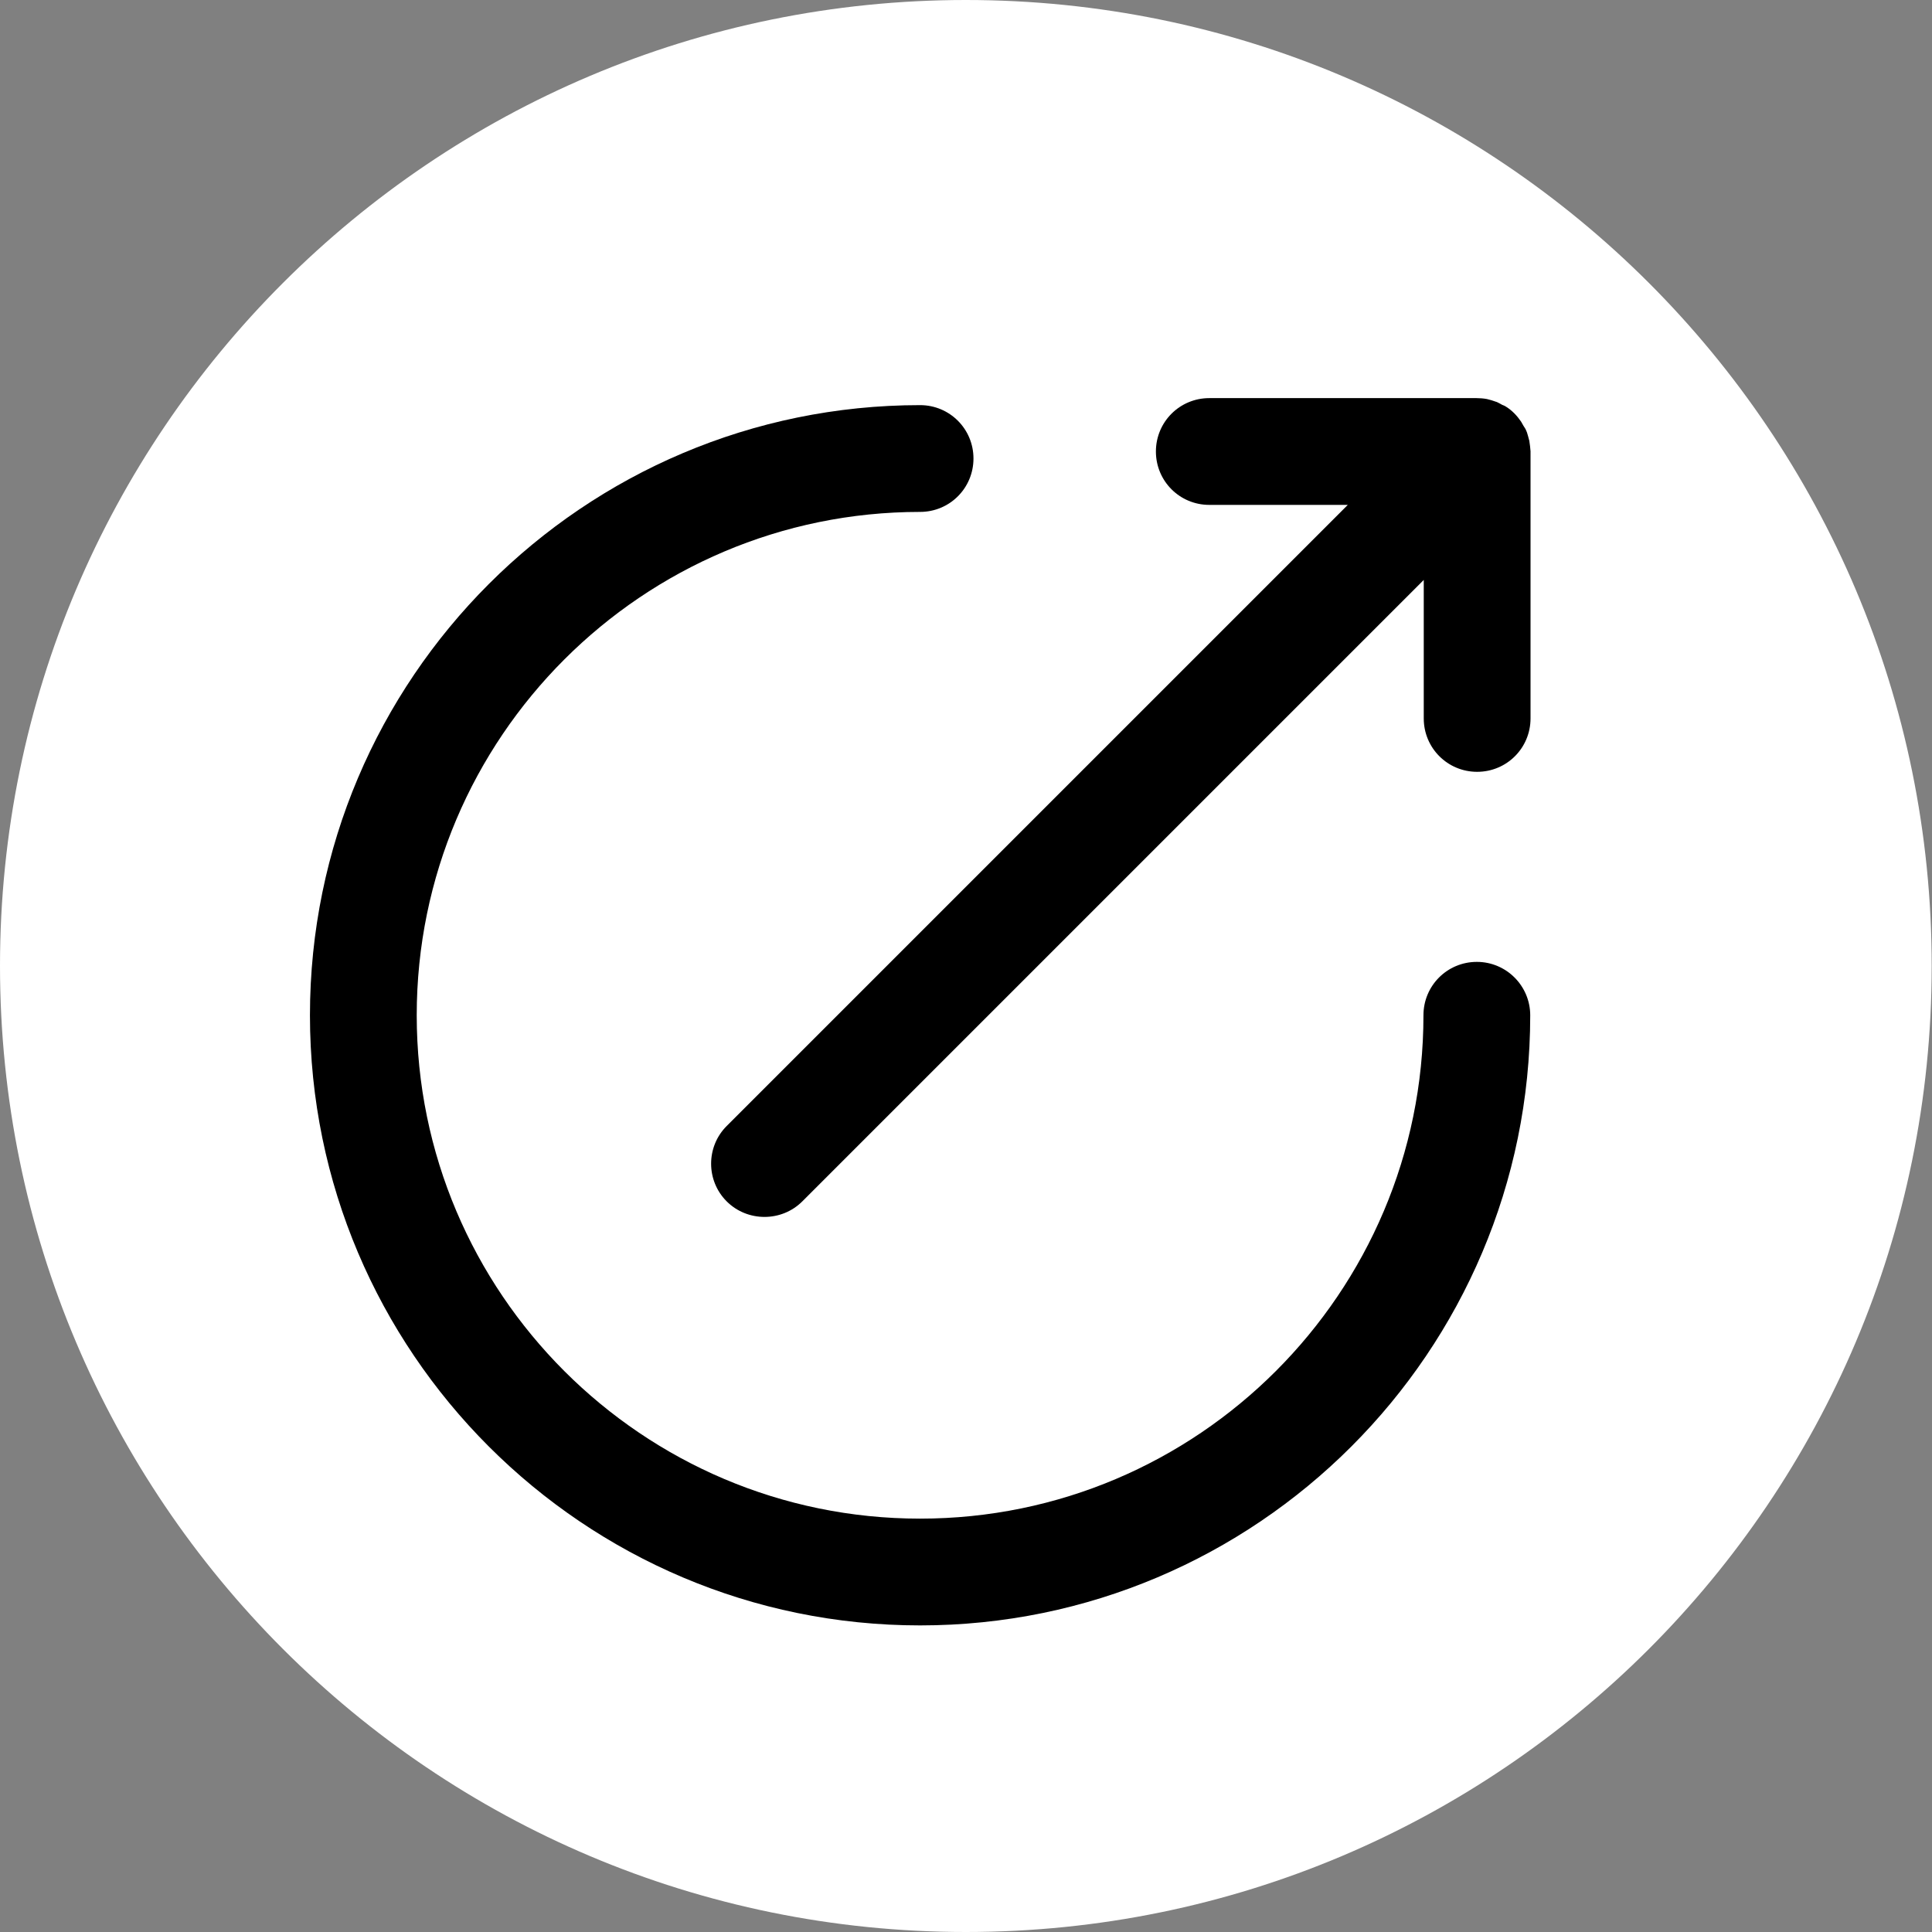 <?xml version="1.0" encoding="utf-8"?>
<svg version="1.1" id="Laag_1" xmlns="http://www.w3.org/2000/svg" xmlns:xlink="http://www.w3.org/1999/xlink" x="0px" y="0px"
	 viewBox="0 0 63.33 63.33" style="enable-background:new 0 0 63.33 63.33;" xml:space="preserve">
<rect x="0" y="0" width="63.33" height="63.33" fill="#808080" stroke="none"/>
<style type="text/css">
	.st0{fill:#FFFFFF;}
</style>
<g>
	<g>
		<path class="st0" d="M31.66,63.33c17.49,0,31.66-14.18,31.66-31.66C63.33,14.18,49.15,0,31.66,0C14.18,0,0,14.18,0,31.66
			C0,49.15,14.18,63.33,31.66,63.33"/>
	</g>
	<g>
		<path d="M48.41,31.53c-0.97,0-1.75,0.78-1.75,1.75c0,9.1-7.4,16.5-16.5,16.5s-16.5-7.4-16.5-16.5s7.4-16.5,16.5-16.5
			c0.97,0,1.75-0.78,1.75-1.75s-0.78-1.75-1.75-1.75c-11.03,0-20,8.97-20,20s8.97,20,20,20s20-8.97,20-20
			C50.16,32.32,49.38,31.53,48.41,31.53z"/>
		<path d="M50.13,14.45c-0.01-0.05-0.03-0.1-0.04-0.15c-0.02-0.06-0.03-0.12-0.06-0.18c-0.02-0.06-0.06-0.11-0.09-0.16
			s-0.05-0.09-0.08-0.14c-0.13-0.19-0.29-0.36-0.48-0.48c-0.04-0.03-0.09-0.05-0.14-0.07c-0.05-0.03-0.11-0.06-0.17-0.09
			c-0.06-0.02-0.12-0.04-0.18-0.06c-0.05-0.01-0.1-0.03-0.15-0.04c-0.11-0.02-0.23-0.03-0.34-0.03h-8.76
			c-0.97,0-1.75,0.78-1.75,1.75s0.78,1.75,1.75,1.75h4.54L23.82,36.91c-0.68,0.68-0.68,1.79,0,2.47c0.34,0.34,0.79,0.51,1.24,0.51
			s0.9-0.17,1.24-0.51l20.37-20.37v4.54c0,0.97,0.78,1.75,1.75,1.75s1.75-0.78,1.75-1.75v-8.76C50.16,14.68,50.15,14.56,50.13,14.45
			z"/>
	</g>
</g>
</svg>
